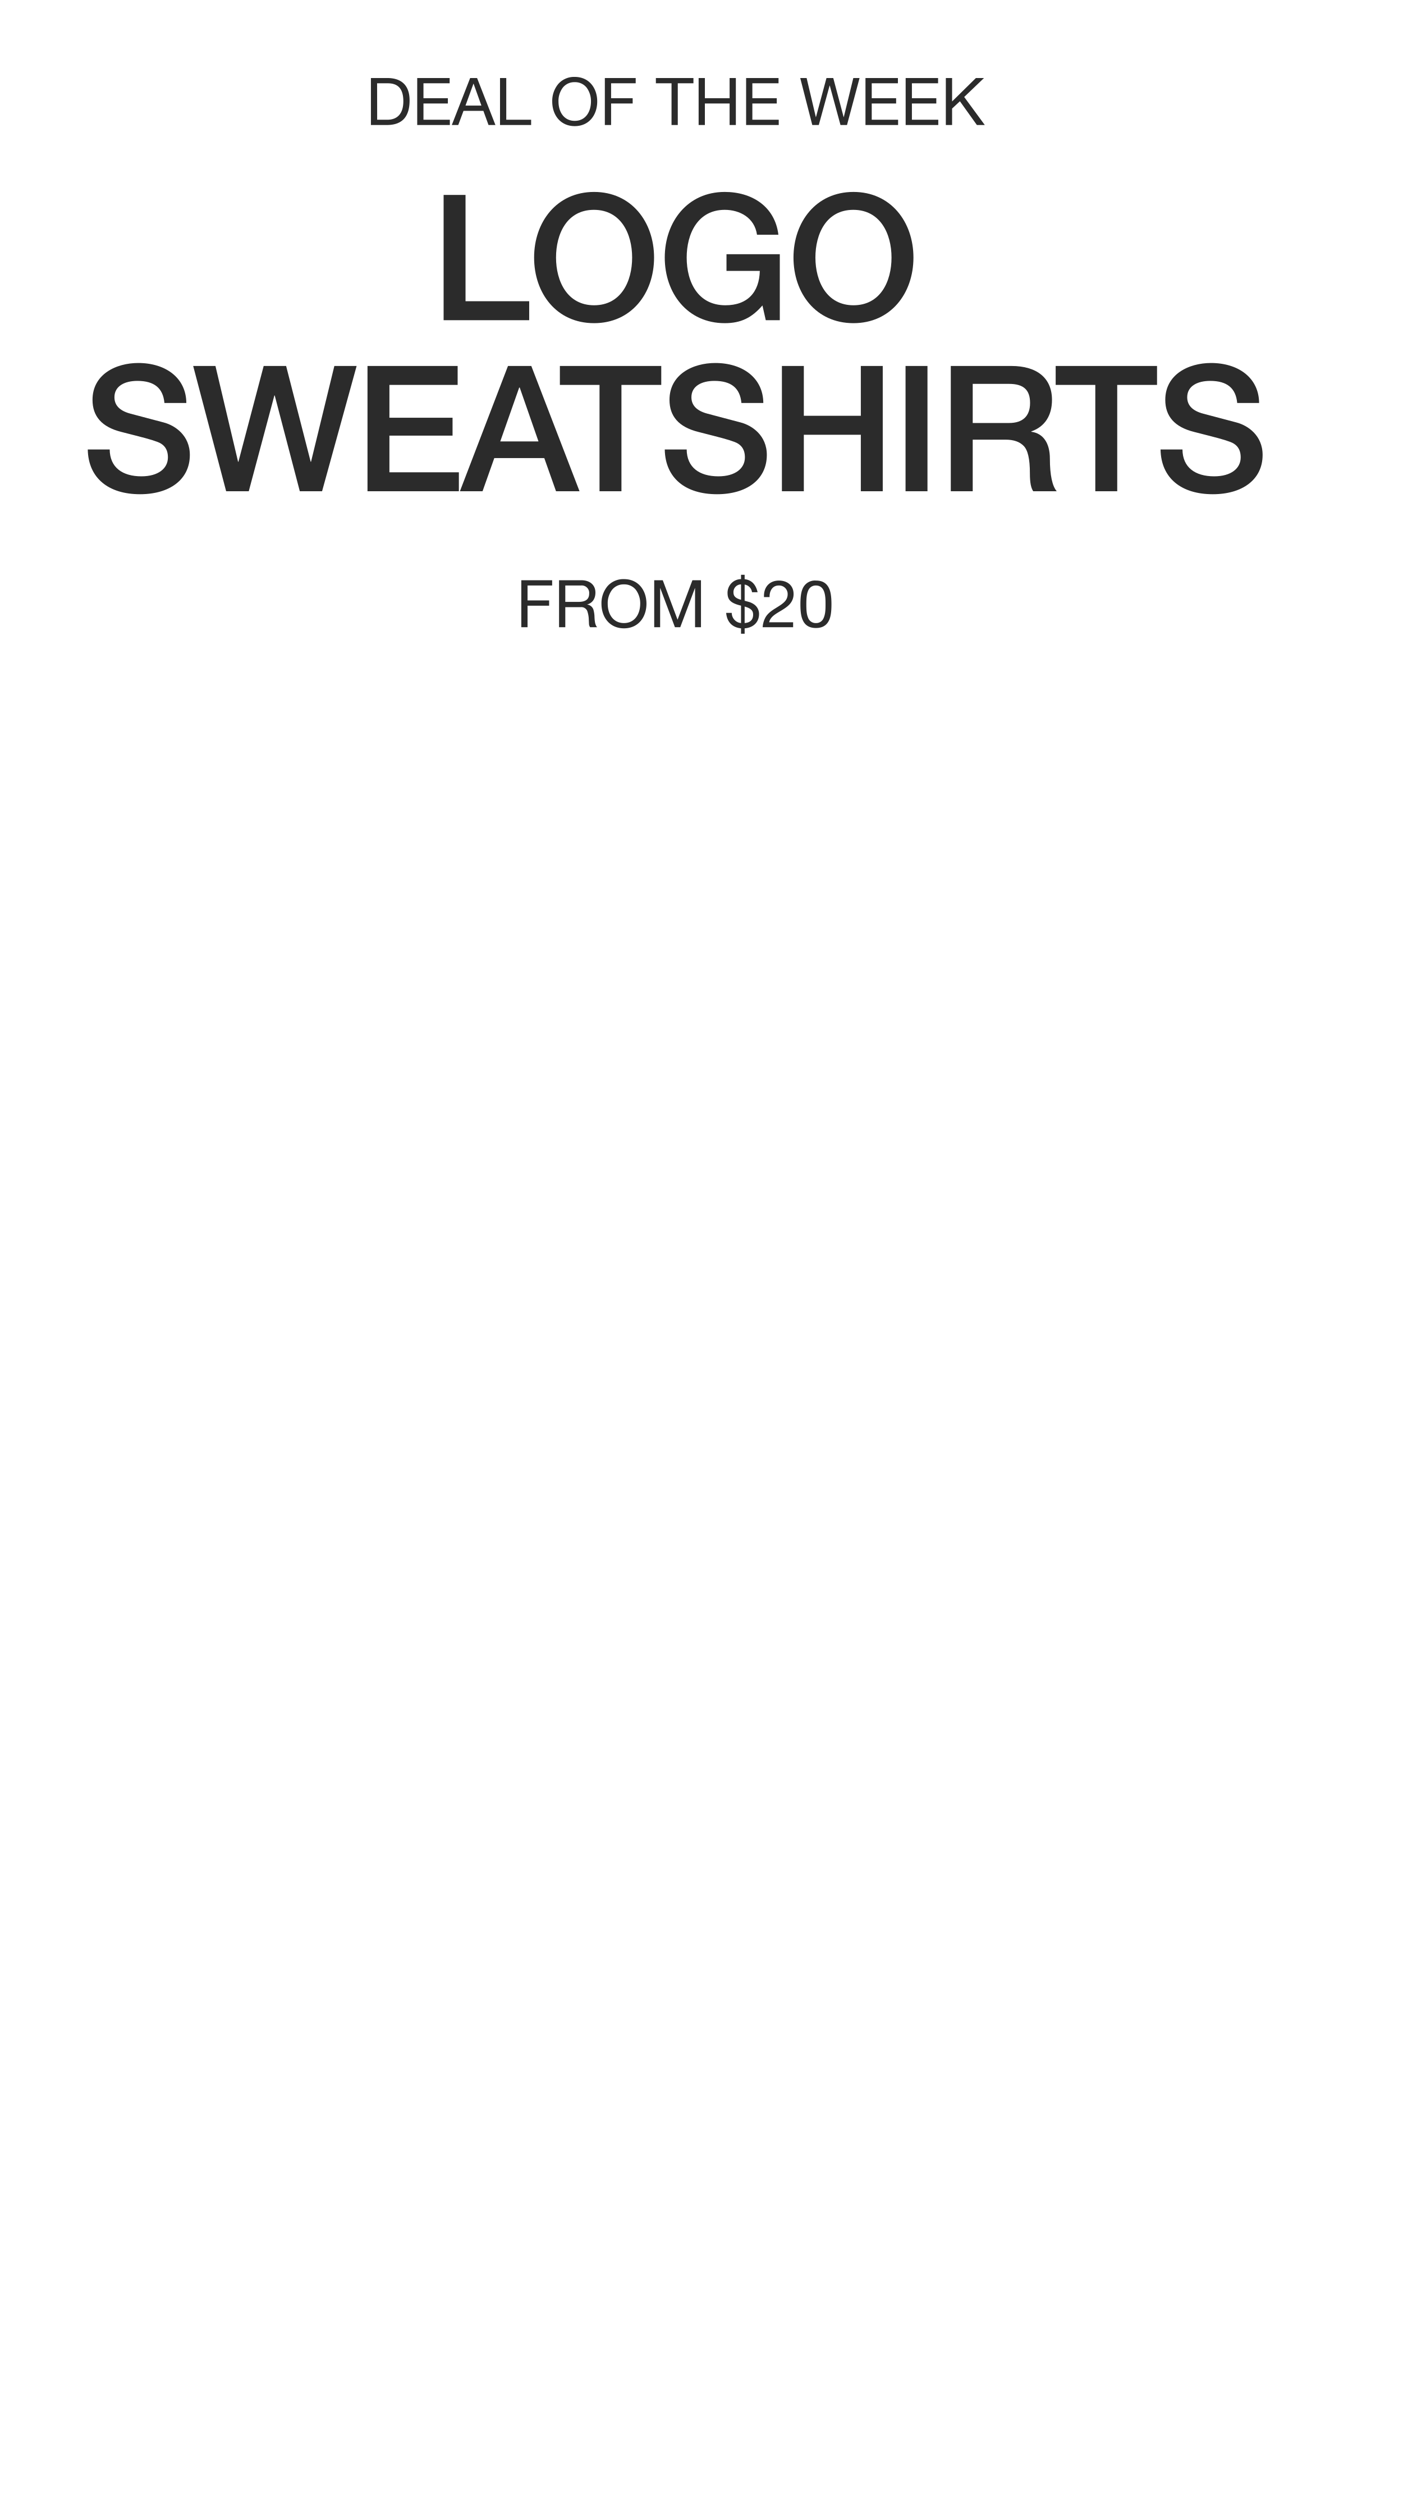 <svg xmlns="http://www.w3.org/2000/svg" width="640" height="1140" viewBox="0 0 640 1140">
  <g id="_091422_PromoMerchIntLogoCre_SiteHPPromoBanner_V1_4731_SA1028_MOB" data-name=" 091422_PromoMerchIntLogoCre_SiteHPPromoBanner_V1_4731_SA1028_MOB" transform="translate(0 -216)">
    <rect id="FFF" width="640" height="1140" transform="translate(0 216)" fill="#e8e8e8" opacity="0"/>
    <g id="OUTLINE">
      <path id="Path_17" data-name="Path 17" d="M-105.64-57.12V0H-66.6V-8.64H-95.64V-57.12ZM-37-58.48c-17.04,0-27.36,13.68-27.36,29.92C-64.36-12.24-54.12,1.36-37,1.36c16.96,0,27.36-13.52,27.36-29.92C-9.64-44.8-19.96-58.48-37-58.48ZM-54.36-28.56c0-10.8,4.96-21.76,17.28-21.76s17.44,10.88,17.44,21.76S-24.68-6.8-37-6.8C-49.24-6.8-54.36-17.76-54.36-28.56ZM22.6-58.48C5.56-58.48-4.76-44.8-4.76-28.56S5.56,1.36,22.6,1.36c7.44,0,12.32-2.48,17.2-8.08L41.32,0h6.4V-30.08H23.4v7.6H38.6C38.36-12.72,33-6.8,22.92-6.8,10.36-6.8,5.24-17.36,5.24-28.56c0-10.72,4.96-21.76,17.36-21.76,6.8,0,13.6,3.52,14.72,11.36h9.76C45.48-52,34.84-58.48,22.6-58.48Zm58.72,0c-17.04,0-27.36,13.68-27.36,29.92,0,16.32,10.24,29.92,27.36,29.92,16.96,0,27.36-13.52,27.36-29.92C108.68-44.8,98.36-58.48,81.32-58.48ZM63.96-28.56c0-10.8,4.96-21.76,17.28-21.76S98.68-39.44,98.68-28.56,93.64-6.8,81.32-6.8C69.08-6.8,63.96-17.76,63.96-28.56ZM-244.92,19.52c-10.24,0-20.88,5.2-20.88,16.8,0,7.44,4.16,12.4,13.2,14.64,10.64,2.72,13.28,3.36,16.48,4.56,2.96,1.12,4.72,3.28,4.72,7.04,0,5.04-4.4,8.64-12.08,8.64-8.72,0-14.4-4.08-14.48-12.24h-10c.24,13.12,9.52,20.4,23.84,20.4,13.44,0,22.72-6.64,22.72-17.92,0-8.88-6.72-13.44-11.92-14.8l-15.12-4c-4.88-1.28-7.36-3.76-7.36-7.52,0-4.96,4.48-7.44,10.48-7.44,7.68,0,11.68,3.28,12.32,10v.08h10C-223.08,26.24-232.52,19.52-244.92,19.52Zm25.04,1.36L-204.84,78h10.32l11.68-43.68h.16L-171.24,78h10.16l15.76-57.12h-10.16l-10.64,43.68h-.16l-11.2-43.68h-10.24l-11.52,43.68h-.16l-10.32-43.68Zm79.52,0V78h41.68V69.36h-31.68V52.64h28.8V44.48h-28.8V29.52h31.12V20.88Zm64.08,0L-98.2,78h10.32l5.36-15.12h22.8L-54.36,78h10.72l-22-57.12Zm5.36,9.84,8.56,24.56H-79.8l8.64-24.56Zm18.32-9.84v8.64h18.08V78h10V29.52H-6.36V20.88Zm70.88-1.36c-10.24,0-20.88,5.2-20.88,16.8,0,7.44,4.16,12.4,13.2,14.64,10.64,2.72,13.28,3.36,16.48,4.56,2.96,1.12,4.72,3.28,4.72,7.04,0,5.04-4.4,8.64-12.08,8.64C11,71.2,5.32,67.12,5.24,58.96h-10c.24,13.12,9.52,20.4,23.84,20.4,13.44,0,22.72-6.64,22.72-17.92,0-8.88-6.72-13.44-11.92-14.8l-15.12-4C9.88,41.36,7.4,38.88,7.4,35.12c0-4.96,4.48-7.44,10.48-7.44,7.68,0,11.68,3.28,12.32,10v.08h10C40.12,26.24,30.68,19.52,18.28,19.52Zm30.4,1.36V78h10V52.24h26V78h10V20.88h-10V43.6h-26V20.88Zm56.4,0V78h10V20.88Zm20.64,0V78h10V54.48h15.04c3.68,0,6.4.96,8.24,2.88s2.8,5.76,2.8,12.48c0,4.48.56,6.72,1.52,8.16h10.72c-2-2.32-3.12-7.28-3.12-14.88,0-6.96-2.96-11.52-8.48-12.24v-.16c6.16-2.16,9.44-7.2,9.44-14.4,0-10.08-7.04-15.44-18.48-15.44Zm10,26V29.04h16.56c6.72,0,9.6,2.8,9.6,8.72,0,6.16-3.52,9.12-9.52,9.12Zm37.84-26v8.64h18.08V78h10V29.52H219.8V20.88Zm70.88-1.36c-10.24,0-20.88,5.2-20.88,16.8,0,7.44,4.16,12.4,13.2,14.64,10.64,2.72,13.28,3.36,16.48,4.56,2.96,1.12,4.72,3.28,4.72,7.04,0,5.04-4.4,8.64-12.08,8.64-8.72,0-14.4-4.08-14.48-12.24h-10c.24,13.12,9.52,20.4,23.84,20.4,13.44,0,22.72-6.64,22.72-17.92,0-8.88-6.72-13.44-11.92-14.8l-15.12-4c-4.88-1.28-7.36-3.76-7.36-7.52,0-4.96,4.48-7.44,10.48-7.44,7.68,0,11.68,3.28,12.32,10v.08h10C266.28,26.24,256.84,19.52,244.44,19.52Z" transform="translate(308 362)" fill="#2b2b2b"/>
      <path id="Path_16" data-name="Path 16" d="M-138.8-21.42V0h7.32c6.84,0,10.32-3.66,10.32-11.22,0-7.5-4.41-10.2-10.14-10.2Zm2.85,19.02-.03-16.62h4.89c4.62,0,7.08,2.46,7.08,8.19,0,5.94-3,8.43-7.26,8.43Zm18.27-19.02V0h14.88V-2.4h-12.03V-9.81h11.13v-2.4h-11.13v-6.81h11.94v-2.4Zm24.15,0L-101.9,0h2.94l2.4-6.45h9.06L-85.155,0h3.15l-8.37-21.42Zm1.56,2.58,3.57,9.99h-7.26l3.63-9.99Zm12.06-2.58V0h14.19V-2.4h-11.34V-21.42Zm34.08-.51a9.622,9.622,0,0,0-7.47,3.18,12.088,12.088,0,0,0-2.79,8.04c0,6.27,3.84,11.22,10.26,11.22,6.66,0,10.26-5.22,10.26-11.22C-35.565-16.86-39.285-21.93-45.825-21.93Zm-7.41,11.22a10.047,10.047,0,0,1,1.95-6.3,6.634,6.634,0,0,1,5.43-2.52,6.67,6.67,0,0,1,5.49,2.52,10.353,10.353,0,0,1,1.95,6.3c0,4.47-2.31,8.82-7.41,8.82C-50.655-1.89-53.235-5.85-53.235-10.71Zm21.15-10.71V0h2.85V-9.81h9.84v-2.4h-9.84v-6.81h11.22v-2.4Zm23.28,0v2.4h7.14V0h2.85V-19.02h7.14v-2.4Zm19.5,0V0h2.85V-9.81h11.28V0h2.85V-21.42h-2.85v9.21H13.545v-9.21Zm21.66,0V0h14.88V-2.4H35.2V-9.81h11.13v-2.4H35.2v-6.81h11.94v-2.4Zm24.69,0L62.535,0H65.5l4.95-18h.06L75.4,0h2.97L84.1-21.42h-2.85L76.9-3.6h-.06L72.1-21.42h-3.09L64.215-3.6h-.06l-4.2-17.82Zm29.76,0V0h14.88V-2.4H89.655V-9.81h11.13v-2.4H89.655v-6.81h11.94v-2.4Zm18.33,0V0h14.88V-2.4h-12.03V-9.81h11.13v-2.4h-11.13v-6.81h11.94v-2.4Zm18.33,0V0h2.85V-7.5l3.57-3.33L137.625,0h3.6l-9.39-12.78,9.03-8.64h-3.69l-10.86,10.68V-21.42Z" transform="translate(308 273)" fill="#2b2b2b"/>
      <path id="Path_15" data-name="Path 15" d="M-70.2-21.42V0h2.85V-9.81h9.84v-2.4h-9.84v-6.81h11.22v-2.4Zm17.22,0V0h2.85V-9.15h7.05a2.9,2.9,0,0,1,2.97,1.77,12.75,12.75,0,0,1,.66,3.18l.12,2.55A2.972,2.972,0,0,0-38.82,0h3.18c-.75-.96-1.05-2.07-1.17-4.59a13.328,13.328,0,0,0-.42-3.15,3.4,3.4,0,0,0-2.88-2.58v-.06c2.49-.72,3.72-2.73,3.72-5.43,0-3.57-2.7-5.61-6.39-5.61Zm2.85,9.87v-7.47h7.14a3.386,3.386,0,0,1,3.75,3.66c0,2.67-1.68,3.81-4.83,3.81Zm26.76-10.38a9.622,9.622,0,0,0-7.47,3.18,12.088,12.088,0,0,0-2.79,8.04C-33.63-4.44-29.79.51-23.37.51c6.66,0,10.26-5.22,10.26-11.22C-13.11-16.86-16.83-21.93-23.37-21.93Zm-7.41,11.22a10.047,10.047,0,0,1,1.95-6.3,6.633,6.633,0,0,1,5.43-2.52,6.67,6.67,0,0,1,5.49,2.52,10.353,10.353,0,0,1,1.95,6.3c0,4.47-2.31,8.82-7.41,8.82C-28.2-1.89-30.78-5.85-30.78-10.71ZM-9.57-21.42V0h2.7V-17.82h.06L-.12,0H2.31L9-17.82h.06V0h2.7V-21.42H7.86l-6.78,18-6.75-18Zm39.6-.51a6.22,6.22,0,0,0-6.15,6.3c0,3.18,1.5,4.68,6.15,5.79v7.95A4.659,4.659,0,0,1,25.8-6.54H23.25c.36,4.08,2.7,6.63,6.78,7.05V2.97h1.65V.51C35.73.21,38.25-2.37,38.25-6a5.287,5.287,0,0,0-2.37-4.47,8.016,8.016,0,0,0-2.31-1.08l-1.89-.51v-7.38a4.042,4.042,0,0,1,3.36,3.48h2.55c-.81-3.54-2.76-5.58-5.91-5.94v-2.01H30.03ZM26.58-15.9a3.489,3.489,0,0,1,3.45-3.63v7.02C27.45-13.2,26.58-14.22,26.58-15.9Zm5.1,6.48c3.09.84,3.87,2.04,3.87,3.69,0,2.31-1.29,3.63-3.87,3.84ZM47.34-21.27c-4.05,0-6.84,2.67-6.84,6.99v.54h2.55v-.21c0-2.91,1.53-5.07,4.14-5.07a3.865,3.865,0,0,1,4.11,3.87,4.792,4.792,0,0,1-1.02,3.09c-2.22,2.76-6.9,3.93-9,7.41A10.676,10.676,0,0,0,39.9,0H53.79V-2.25H42.87c.36-1.86,1.89-3.12,3.72-4.26,2.22-1.38,4.83-2.7,6.18-4.68A6.609,6.609,0,0,0,54-15.15C54-19.11,51.06-21.27,47.34-21.27Zm16.86,0a6.05,6.05,0,0,0-5.55,2.73c-1.05,1.62-1.53,4.02-1.53,8.1,0,4.14.48,6.3,1.47,7.98C59.76-.48,61.74.36,64.2.36c2.55,0,4.65-.87,5.91-3.36.84-1.68,1.17-3.99,1.17-7.44,0-3.66-.39-6.06-1.32-7.74C68.7-20.46,66.69-21.27,64.2-21.27Zm-4.38,10.8c0-3.51.3-4.98.87-6.27a3.639,3.639,0,0,1,3.48-2.28c4.32,0,4.41,5.22,4.41,8.28,0,2.46,0,4.77-.96,6.75a3.579,3.579,0,0,1-3.42,2.1,3.64,3.64,0,0,1-3.6-2.49C60.06-5.7,59.82-7.08,59.82-10.47Z" transform="translate(308 502)" fill="#2b2b2b"/>
    </g>
  </g>
</svg>
